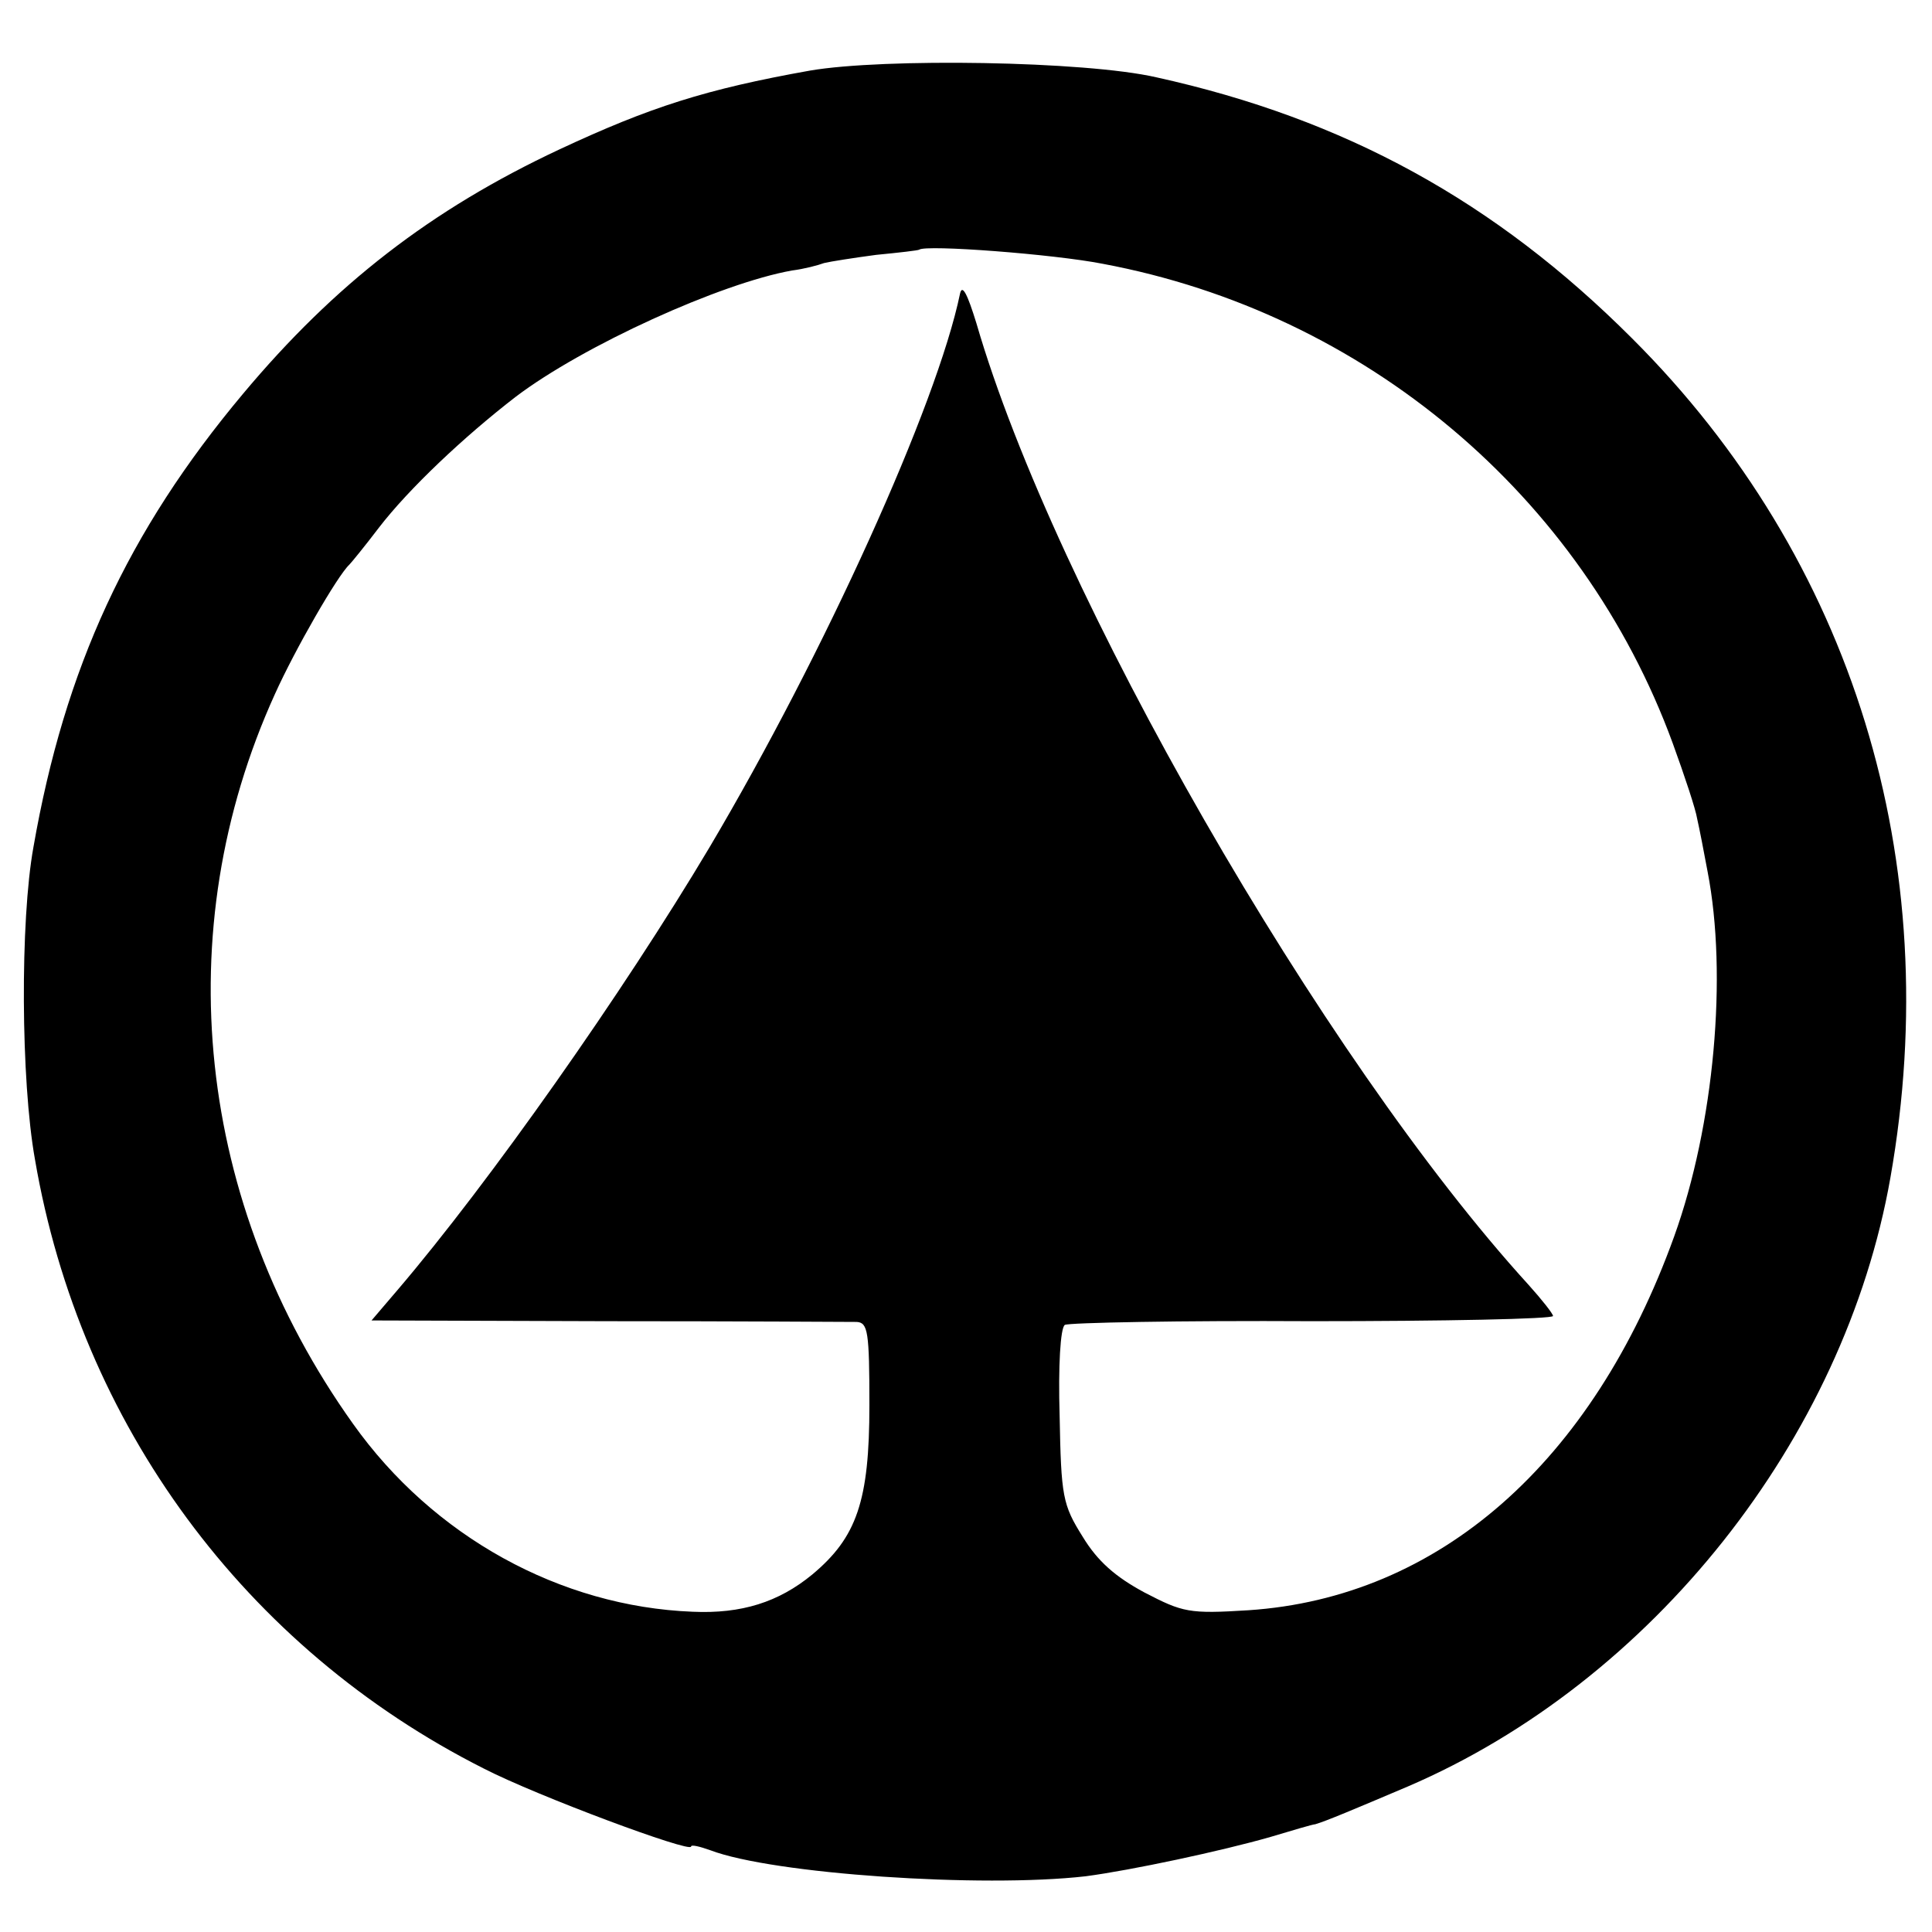 <?xml version="1.0" standalone="no"?>
<!DOCTYPE svg PUBLIC "-//W3C//DTD SVG 20010904//EN"
 "http://www.w3.org/TR/2001/REC-SVG-20010904/DTD/svg10.dtd">
<svg version="1.0" xmlns="http://www.w3.org/2000/svg"
 width="260pt" height="260pt" viewBox="0 0 260 260"
 preserveAspectRatio="xMidYMid meet">
<g transform="translate(0,260) scale(0.1,-0.1)"
fill="#000000" stroke="none">
<path d="M1090 2505 c-140 -25 -215 -49 -337 -106 -173 -81 -303 -182 -426
-329 -155 -185 -240 -369 -282 -610 -18 -99 -17 -314 2 -420 61 -357 283 -658
604 -820 72 -37 279 -114 279 -105 0 3 12 0 26 -5 84 -32 365 -51 505 -35 61
8 183 34 249 53 30 9 57 17 60 17 14 4 52 20 125 51 328 141 587 467 649 819
75 425 -50 833 -348 1130 -184 184 -386 295 -640 351 -96 22 -367 26 -466 9z
m394 -260 c353 -66 645 -312 767 -645 16 -44 31 -89 33 -102 3 -13 9 -44 14
-71 27 -139 9 -341 -45 -491 -110 -305 -317 -486 -573 -503 -80 -5 -88 -3
-140 24 -39 21 -63 42 -83 75 -27 43 -29 54 -31 163 -2 66 1 118 7 122 5 3
155 6 333 5 178 0 324 3 324 7 0 3 -15 22 -33 42 -278 305 -638 932 -743 1294
-12 39 -19 53 -22 40 -31 -150 -183 -485 -337 -745 -116 -195 -297 -452 -420
-596 l-35 -41 317 -1 c175 0 326 -1 336 -1 15 -1 17 -13 17 -112 0 -129 -17
-178 -77 -228 -45 -37 -95 -53 -161 -50 -178 7 -349 101 -457 253 -211 296
-250 663 -105 982 27 60 84 159 100 174 3 3 21 25 40 50 40 52 114 122 184
176 91 69 276 153 372 170 16 2 35 7 43 10 8 2 40 7 70 11 31 3 57 6 58 7 9 7
181 -6 247 -19z"/>
</g>
</svg>
